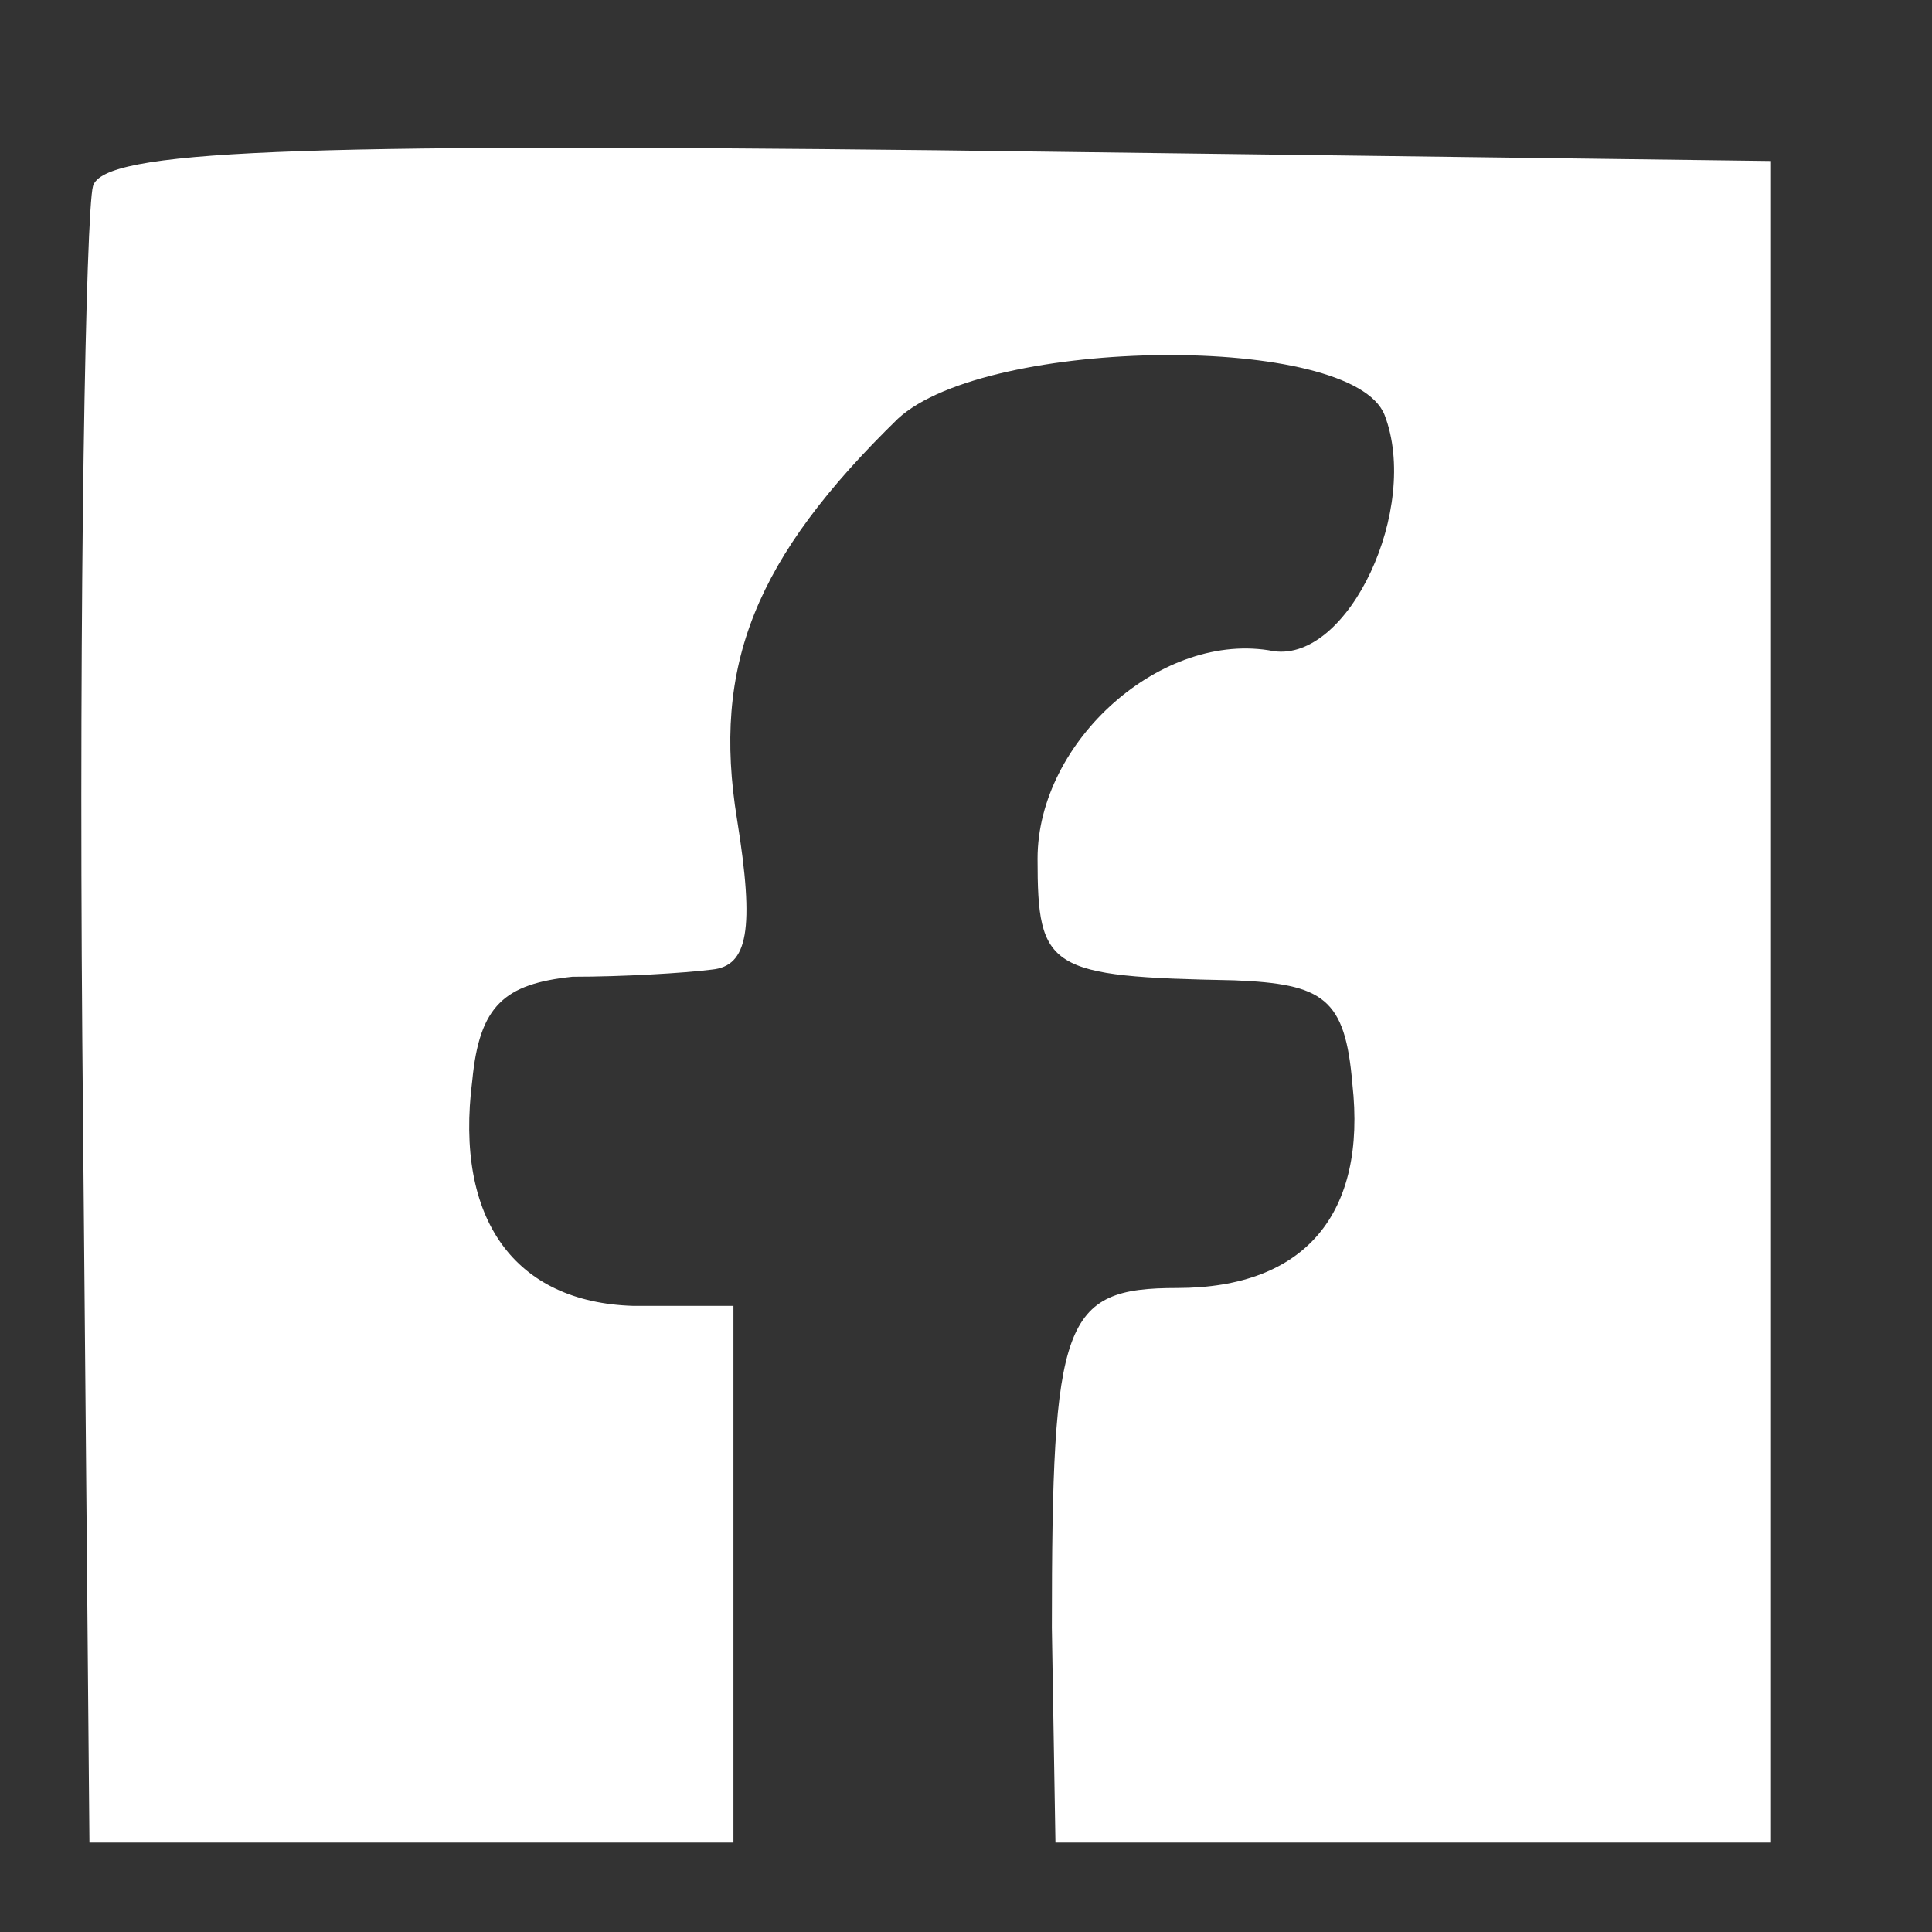<?xml version="1.0" standalone="no"?>
<!DOCTYPE svg PUBLIC "-//W3C//DTD SVG 20010904//EN"
 "http://www.w3.org/TR/2001/REC-SVG-20010904/DTD/svg10.dtd">
<svg version="1.0" xmlns="http://www.w3.org/2000/svg"
 width="18pt" height="18pt" viewBox="0 0 54 54"
 preserveAspectRatio="xMidYMid meet">
<rect x="0" y="0" width="54" height="54" fill="#333333" stroke="none"/>
<g transform="translate(0,54) scale(0.1,-0.1)"
fill="#ffffff" stroke="none">
<path d="M26 488 c-2 -7 -4 -114 -3 -238 l2 -225 90 0 90 0 0 75 0 75 -28 0
c-33 1 -50 24 -45 63 2 21 9 27 28 29 14 0 31 1 39 2 10 1 12 11 7 42 -7 43 5
73 45 112 25 23 127 24 136 1 10 -26 -10 -69 -31 -66 -31 6 -66 -25 -66 -58 0
-31 3 -33 55 -34 25 -1 31 -5 33 -29 4 -36 -13 -57 -49 -57 -32 0 -35 -9 -35
-95 l1 -60 100 0 100 0 0 235 0 235 -233 3 c-181 2 -233 0 -236 -10z"/>
</g>
</svg>
